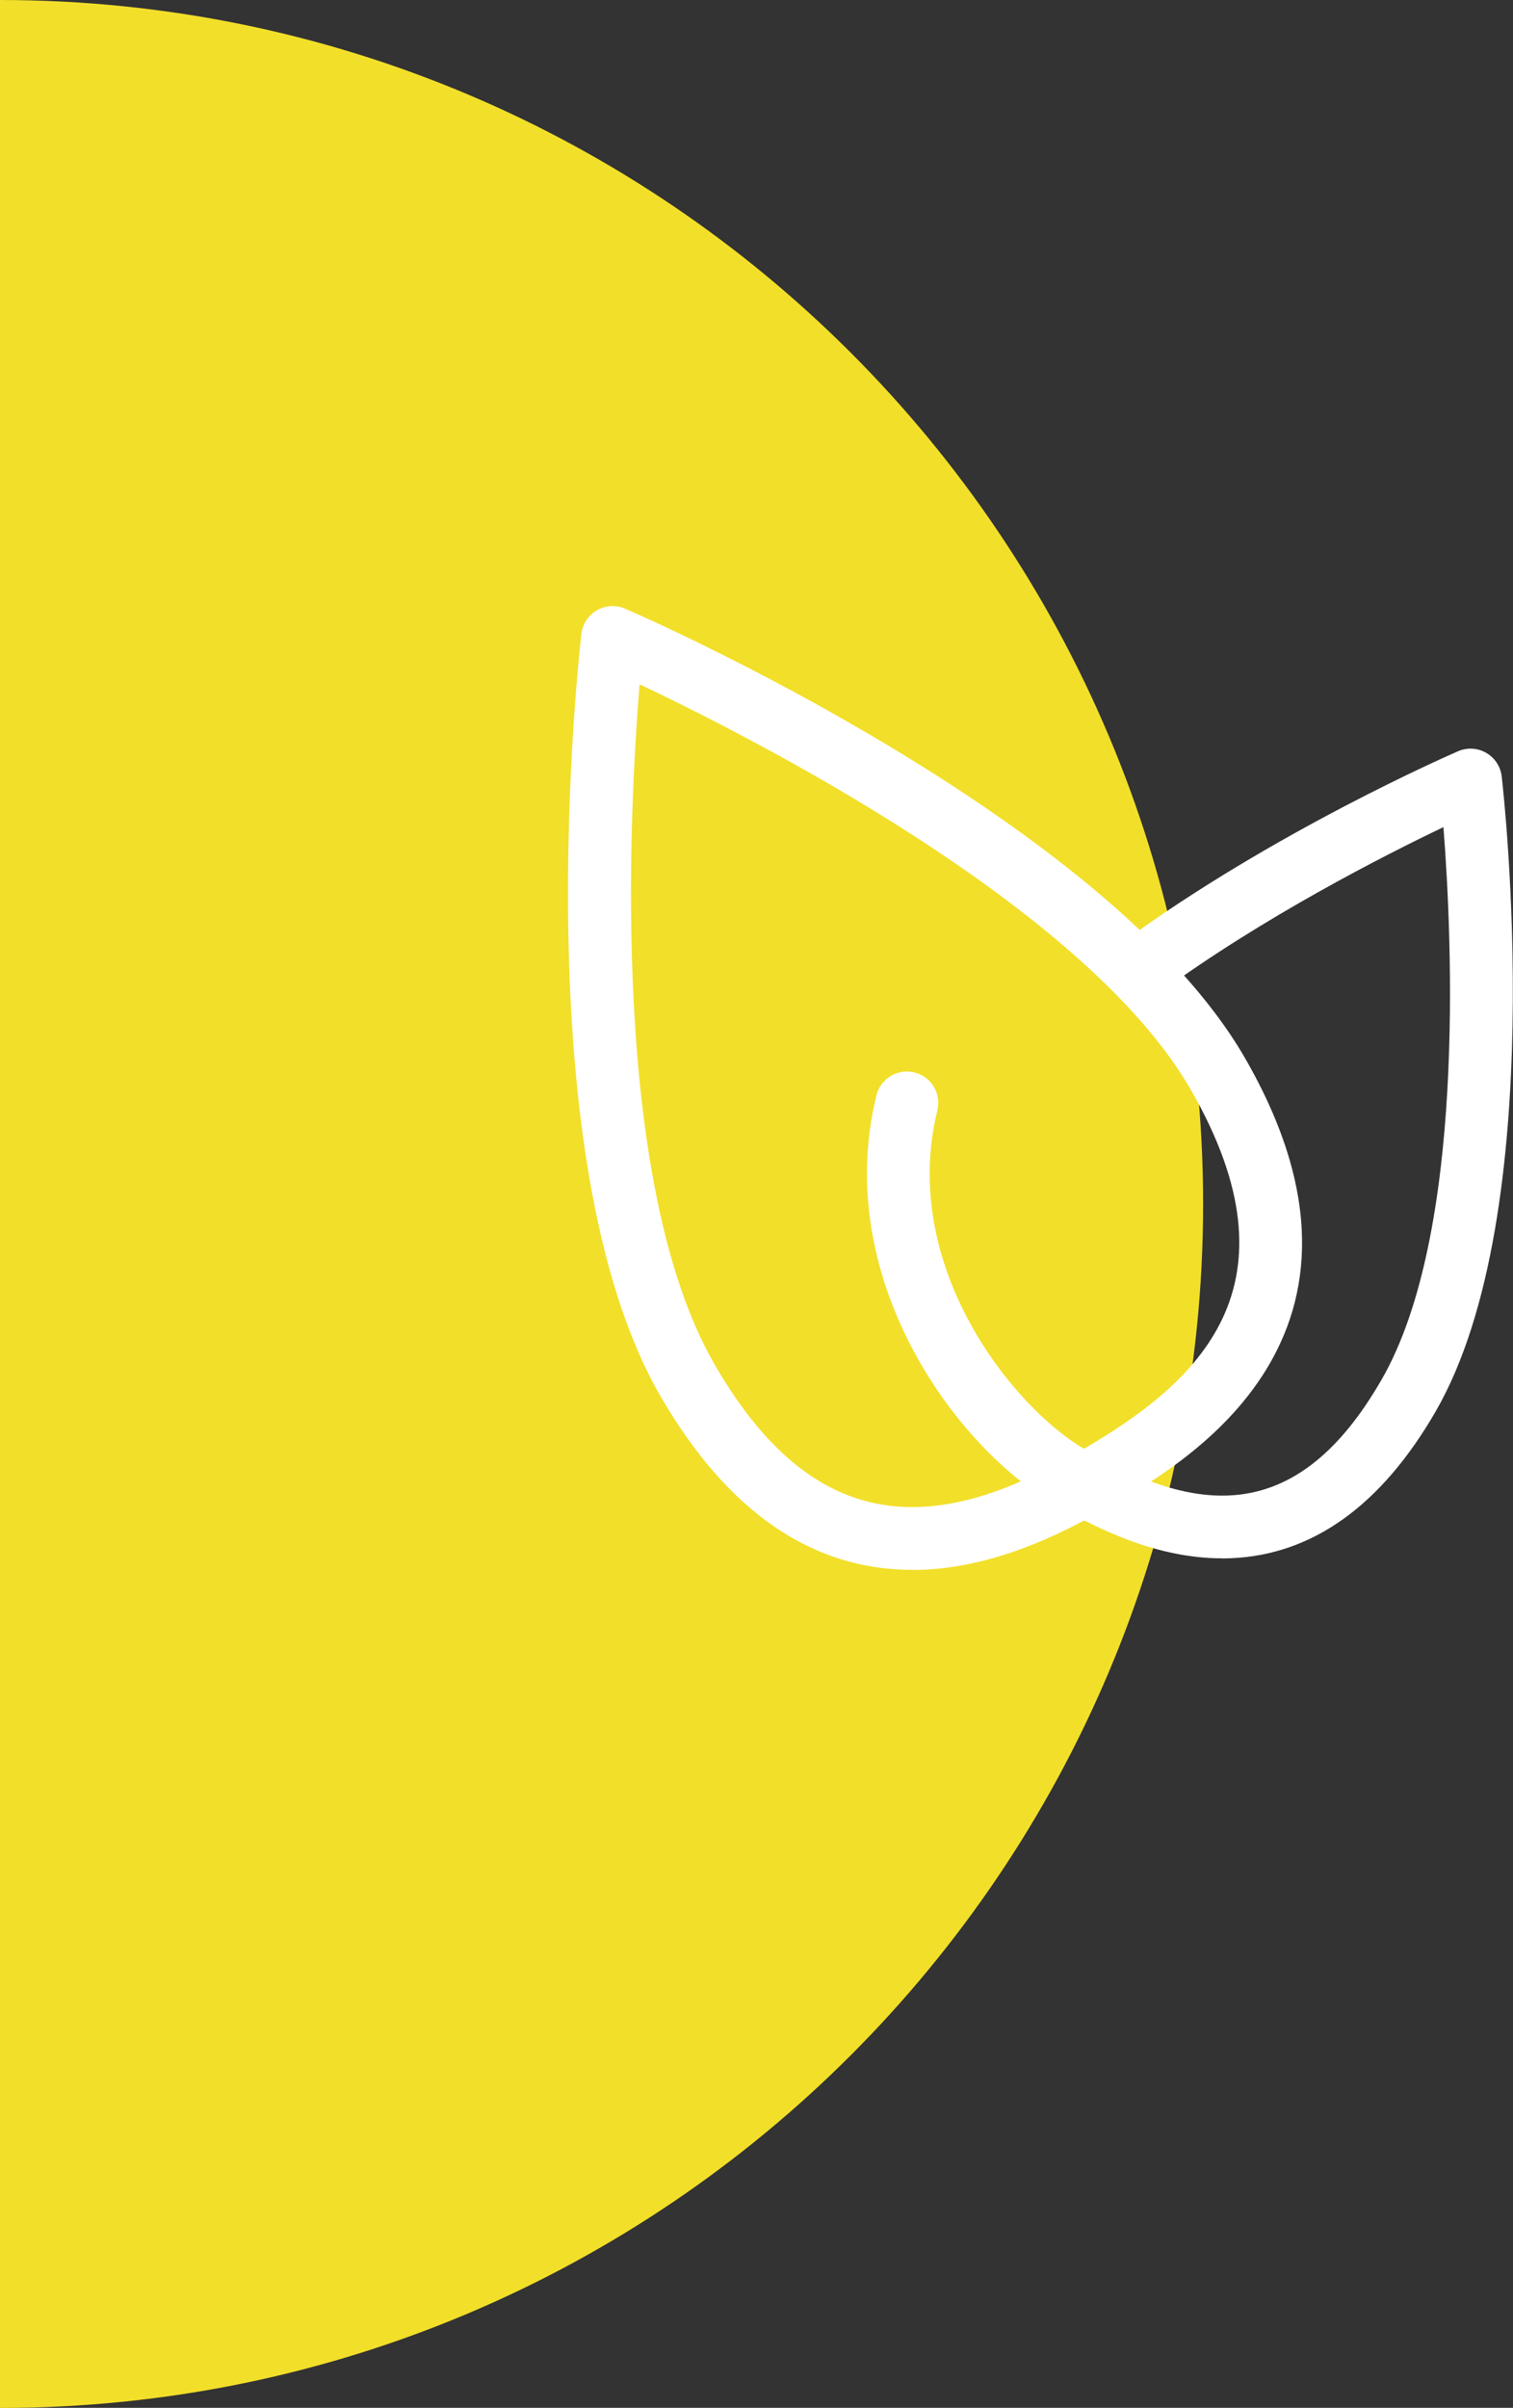 <svg xmlns="http://www.w3.org/2000/svg" id="Ebene_2" data-name="Ebene 2" viewBox="0 0 147.45 234.49"><rect x="0" y="0" width="147.45" height="234.49" fill="#333333" stroke="none"/><defs><style>      .cls-1 {        fill: #fff;      }      .cls-2 {        fill: #f2df29;      }    </style></defs><g id="grid"><path class="cls-2" d="M0,0c64.75,0,117.25,52.49,117.25,117.25,0,64.75-52.49,117.25-117.25,117.25"></path><g><path class="cls-1" d="M119.11,151.76c-6.37,0-12.12-2.83-16.46-5.34-9.53-5.5-21.6-21.94-17.24-39.74.4-1.64,2.06-2.65,3.7-2.24,1.64.4,2.64,2.06,2.24,3.7-3.75,15.29,7.5,29.03,14.35,32.99,3.82,2.21,8.88,4.72,14.01,4.51,5.8-.23,10.68-3.91,14.92-11.26,8.22-14.23,6.89-43.01,6.04-53.83-5.9,2.82-17.55,8.75-27.67,16.15-1.36,1-3.28.7-4.27-.66-1-1.36-.7-3.28.66-4.27,14.74-10.79,31.99-18.3,32.71-18.61.89-.38,1.9-.33,2.74.16.84.48,1.4,1.34,1.51,2.3.2,1.72,4.75,42.44-6.43,61.82-5.3,9.18-12.02,13.99-19.97,14.31-.28.01-.57.02-.85.02Z"></path><path class="cls-1" d="M88.89,152.88c-9.79,0-18.05-5.71-24.55-16.96-13.39-23.2-7.92-72.12-7.68-74.19.11-.96.67-1.81,1.51-2.3.84-.48,1.86-.54,2.74-.16,1.91.83,47.02,20.55,60.41,43.75,15.62,27.06-5.82,39.44-12.87,43.51-5.13,2.96-11.98,6.36-19.56,6.36ZM62.33,66.65c-1.01,12.33-2.93,48.5,7.3,66.21,5.4,9.36,11.7,13.91,19.26,13.91,6.13,0,12.04-2.96,16.5-5.54,11.47-6.62,21.7-15.98,10.63-35.16-10.23-17.71-42.51-34.13-53.69-39.43Z"></path></g></g></svg>
